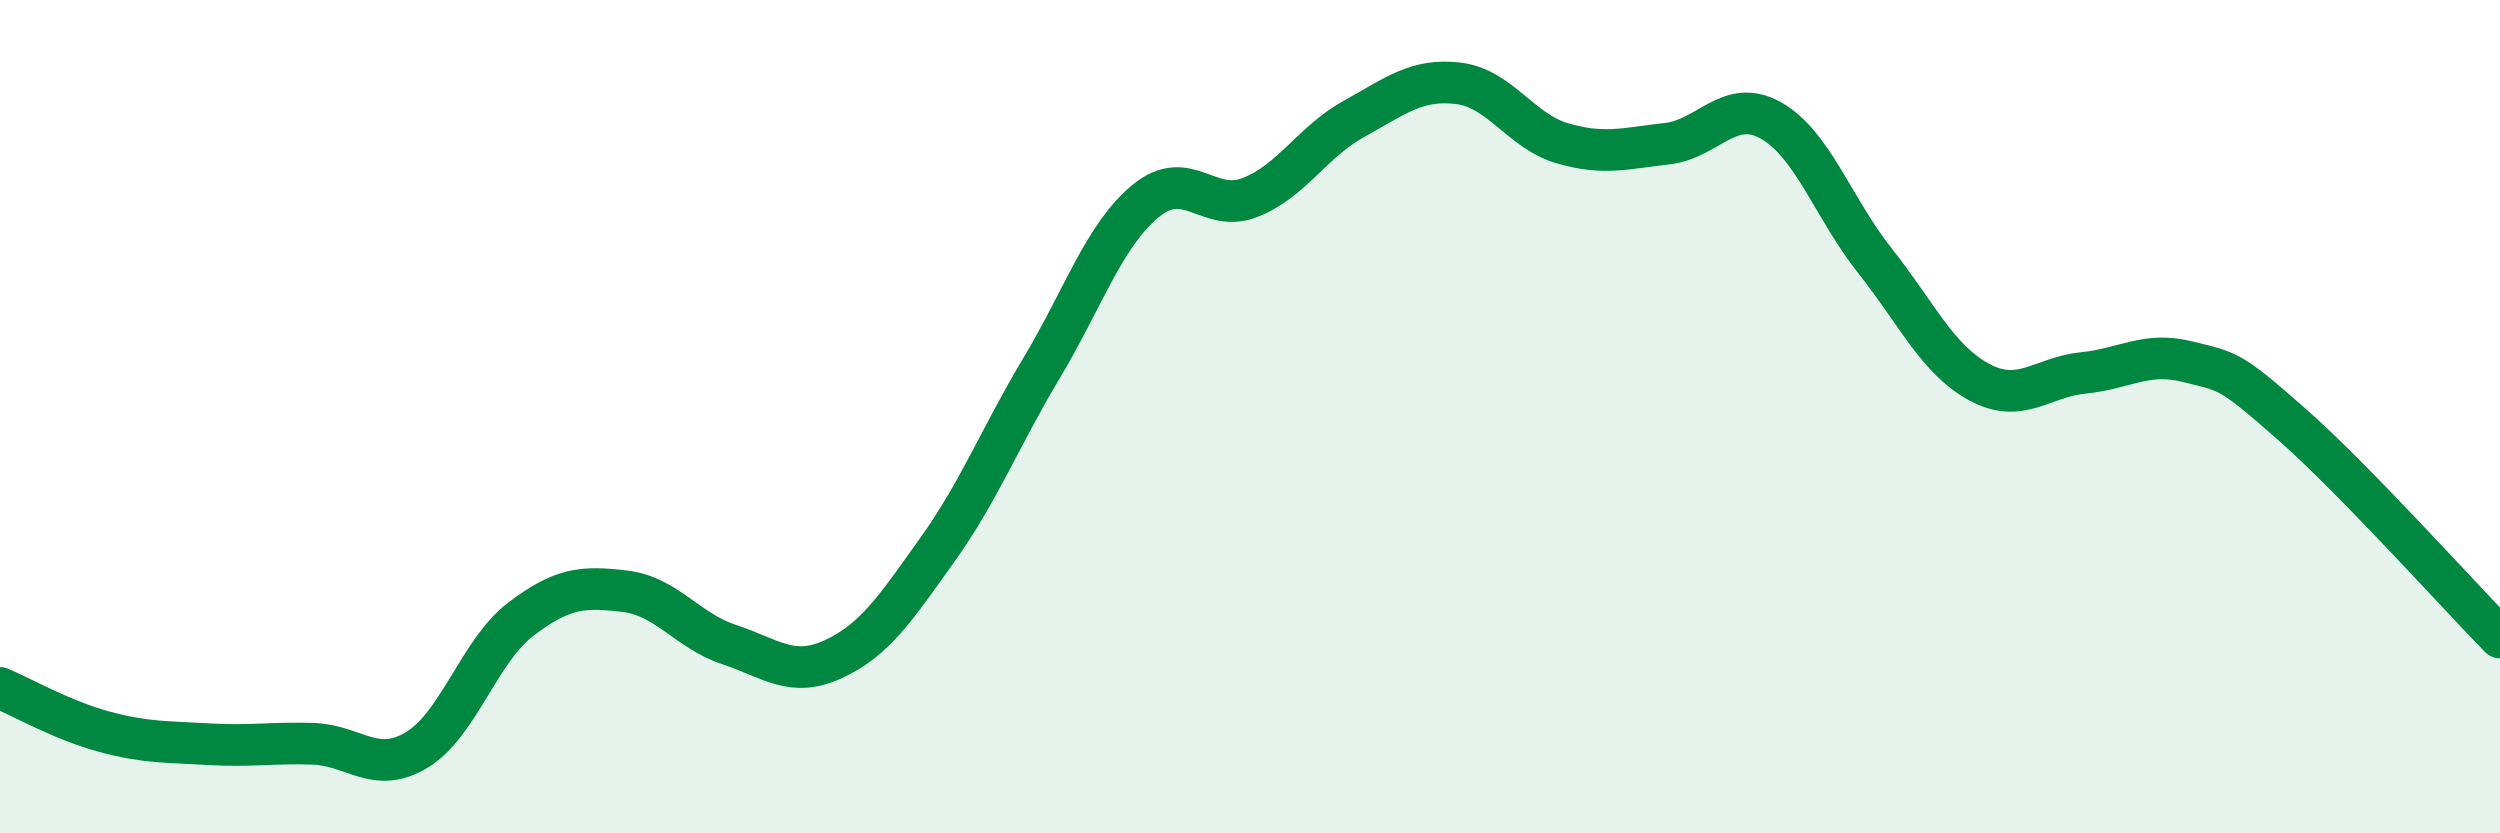 
    <svg width="60" height="20" viewBox="0 0 60 20" xmlns="http://www.w3.org/2000/svg">
      <path
        d="M 0,16.51 C 0.5,16.72 1.5,17.29 2.5,17.56 C 3.5,17.83 4,17.8 5,17.86 C 6,17.92 6.5,17.82 7.5,17.85 C 8.5,17.88 9,18.6 10,18 C 11,17.4 11.5,15.62 12.5,14.86 C 13.5,14.1 14,14.07 15,14.19 C 16,14.31 16.5,15.14 17.5,15.47 C 18.5,15.8 19,16.28 20,15.82 C 21,15.36 21.5,14.59 22.5,13.19 C 23.5,11.79 24,10.5 25,8.83 C 26,7.16 26.5,5.64 27.5,4.82 C 28.5,4 29,5.13 30,4.74 C 31,4.35 31.5,3.4 32.5,2.85 C 33.5,2.3 34,1.88 35,2 C 36,2.12 36.5,3.15 37.5,3.44 C 38.5,3.73 39,3.56 40,3.45 C 41,3.34 41.5,2.33 42.5,2.89 C 43.5,3.45 44,5 45,6.26 C 46,7.52 46.5,8.63 47.5,9.17 C 48.5,9.71 49,9.05 50,8.95 C 51,8.85 51.5,8.43 52.5,8.68 C 53.5,8.93 53.5,8.86 55,10.18 C 56.5,11.5 59,14.28 60,15.3L60 20L0 20Z"
        fill="#008740"
        opacity="0.1"
        stroke-linecap="round"
        stroke-linejoin="round"
      />
      <path
        d="M 0,16.51 C 0.5,16.72 1.5,17.29 2.5,17.56 C 3.5,17.83 4,17.8 5,17.86 C 6,17.92 6.5,17.82 7.5,17.85 C 8.5,17.88 9,18.6 10,18 C 11,17.4 11.5,15.62 12.5,14.86 C 13.5,14.1 14,14.07 15,14.19 C 16,14.31 16.5,15.14 17.5,15.47 C 18.5,15.8 19,16.28 20,15.82 C 21,15.36 21.5,14.59 22.5,13.19 C 23.5,11.79 24,10.5 25,8.83 C 26,7.16 26.5,5.64 27.5,4.82 C 28.5,4 29,5.13 30,4.74 C 31,4.35 31.5,3.4 32.5,2.85 C 33.5,2.3 34,1.88 35,2 C 36,2.12 36.5,3.15 37.5,3.44 C 38.5,3.73 39,3.56 40,3.45 C 41,3.34 41.5,2.33 42.5,2.89 C 43.5,3.45 44,5 45,6.26 C 46,7.52 46.5,8.63 47.5,9.17 C 48.5,9.71 49,9.05 50,8.95 C 51,8.85 51.5,8.43 52.5,8.68 C 53.5,8.93 53.5,8.86 55,10.18 C 56.5,11.5 59,14.28 60,15.3"
        stroke="#008740"
        stroke-width="1"
        fill="none"
        stroke-linecap="round"
        stroke-linejoin="round"
      />
    </svg>
  
